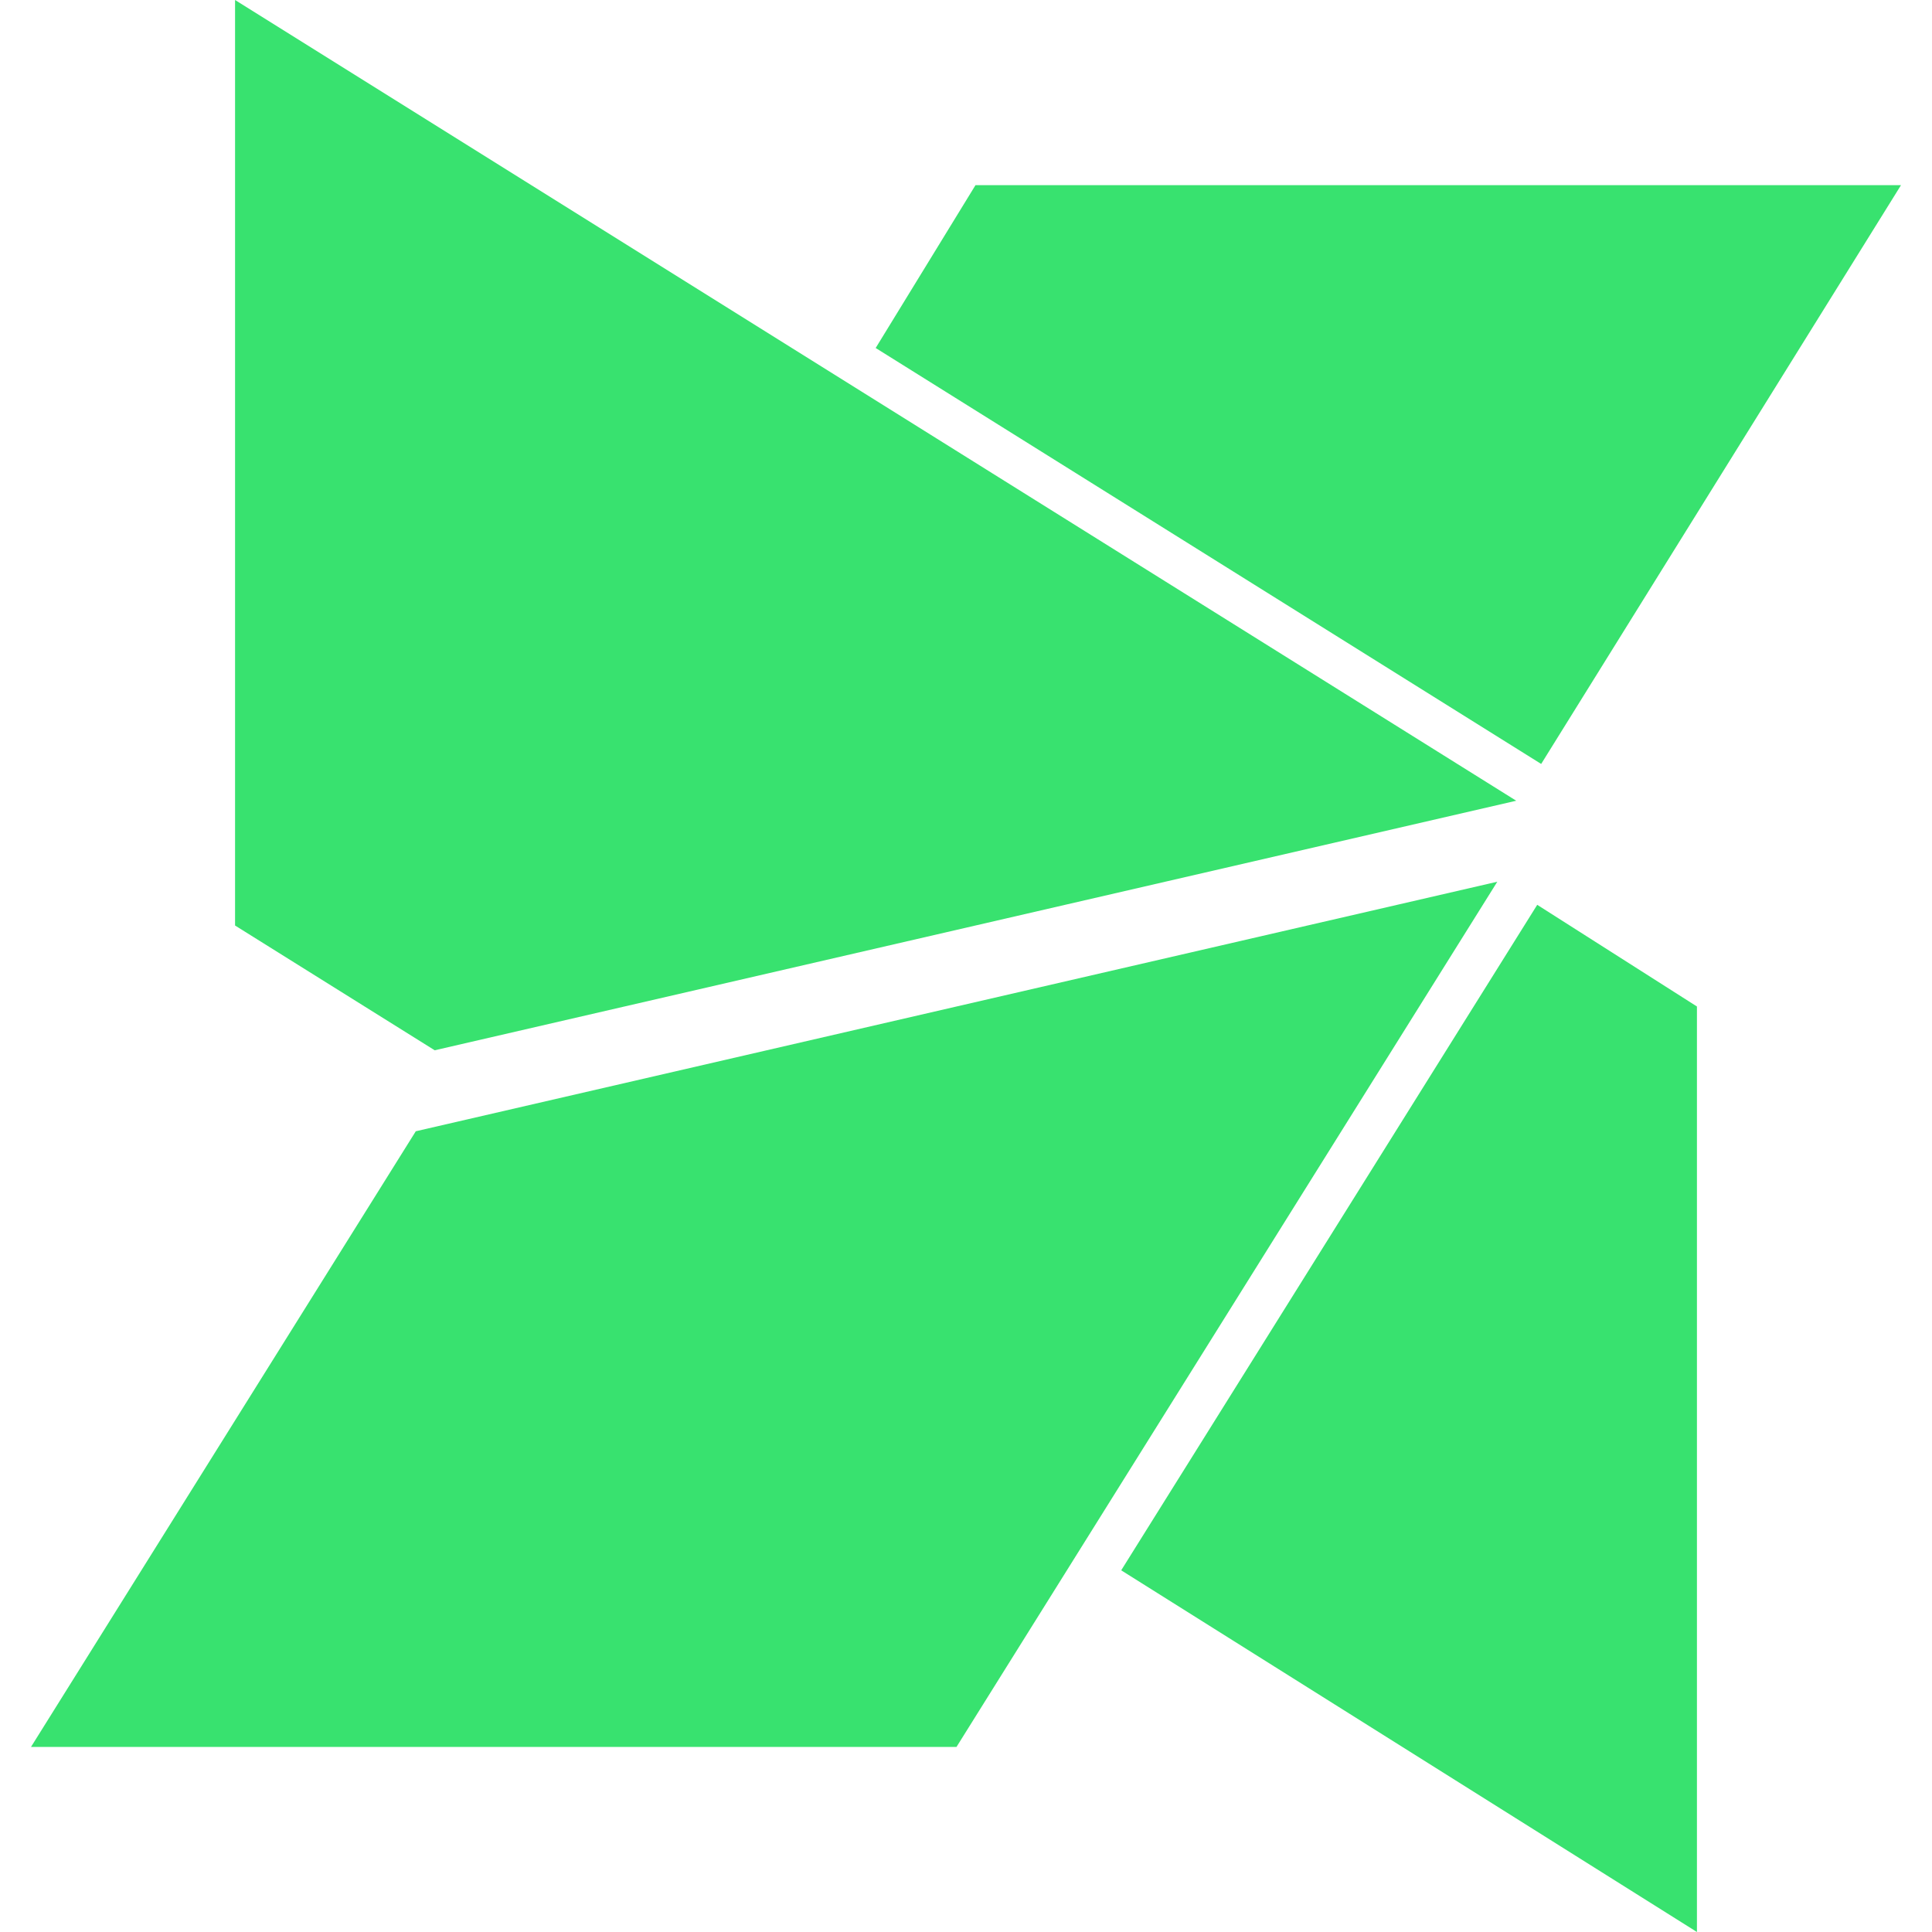 <svg role="img" width="32px" height="32px" viewBox="0 0 24 24" xmlns="http://www.w3.org/2000/svg"><title>MODX</title><path fill="#38e26f" d="M19.145 9.49l4.47-7.19H12.118l-1.24 2.023zM2.92 0v11.497l2.48 1.55 13.435-3.1zm18.16 24V12.503l-1.984-1.263-5.168 8.267zM5.165 14.053l-4.78 7.648h11.497L18.6 10.953Z"/></svg>